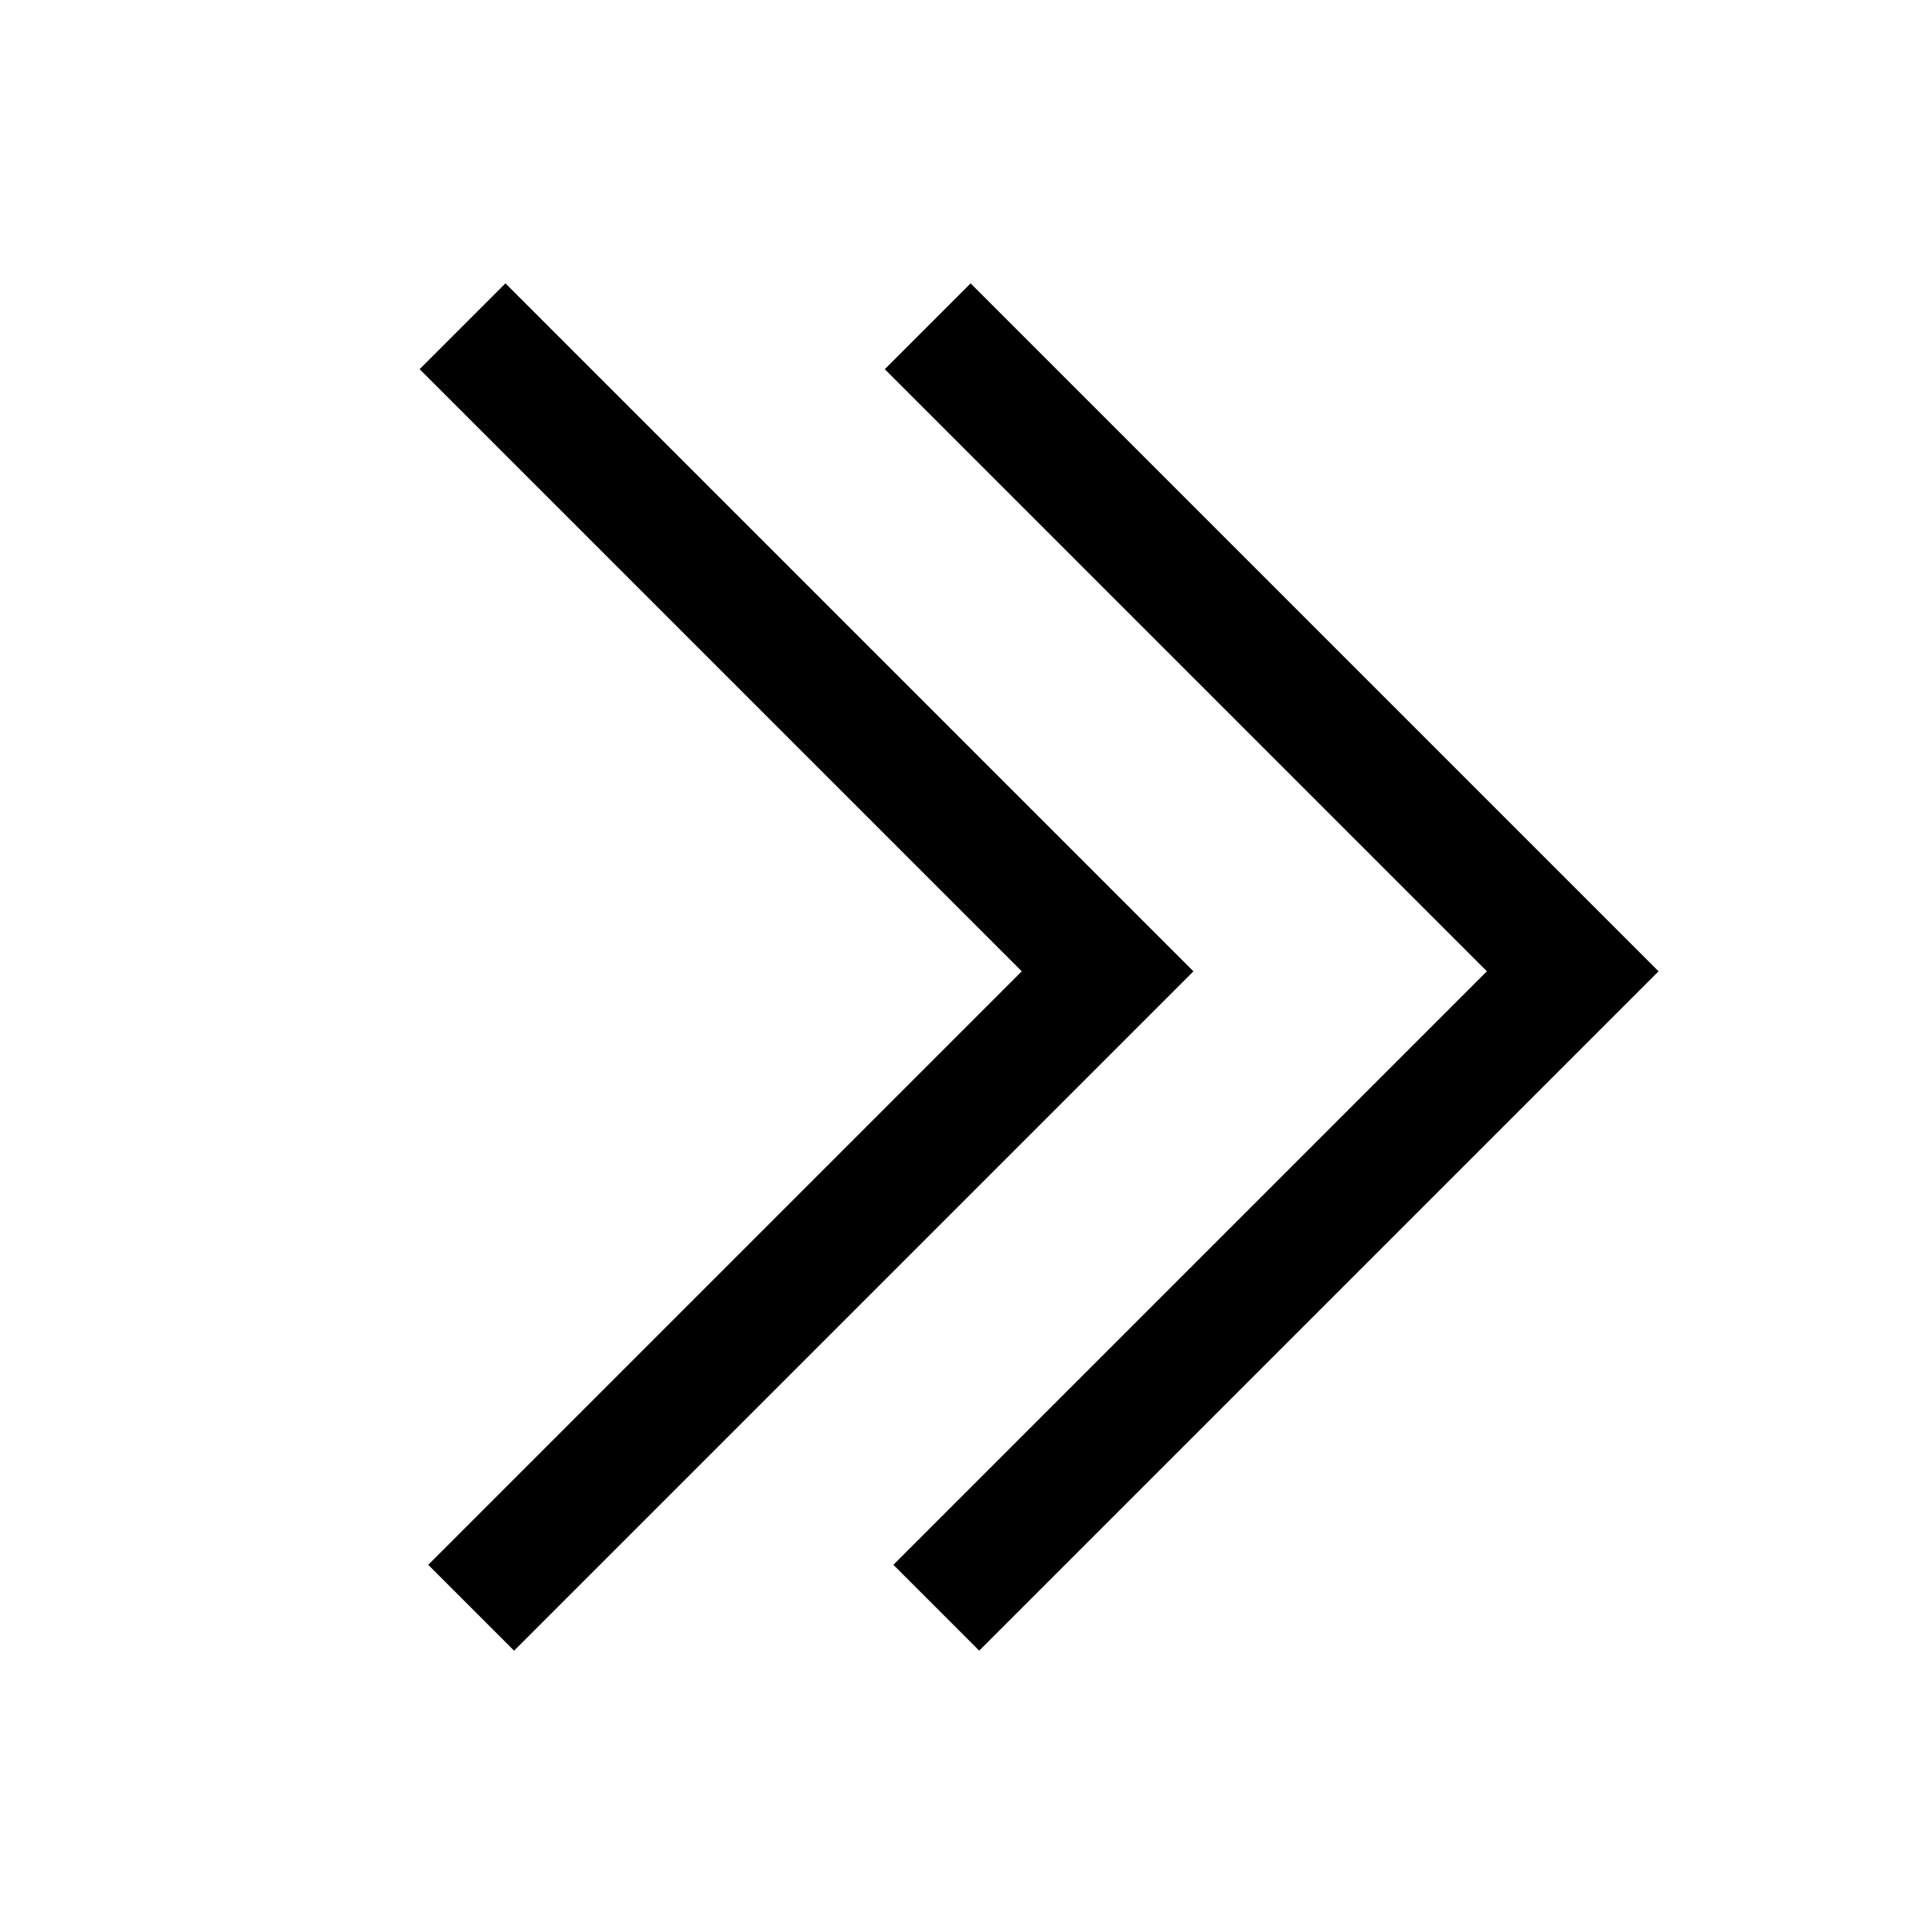 <svg width="500" height="500" viewBox="0 0 500 500" fill="none" xmlns="http://www.w3.org/2000/svg">
<g clip-path="url(#clip0_9034_8798)">
<mask id="mask0_9034_8798" style="mask-type:luminance" maskUnits="userSpaceOnUse" x="0" y="0" width="500" height="500">
<path d="M500 0H0V500H500V0Z" fill="white"/>
</mask>
<g mask="url(#mask0_9034_8798)">
<path fill-rule="evenodd" clip-rule="evenodd" d="M384.807 251.374L228.979 95.546L251.191 73.333L429.232 251.374L253.417 427.189L231.205 404.976L384.807 251.374Z" fill="black"/>
<path fill-rule="evenodd" clip-rule="evenodd" d="M264.428 251.374L108.6 95.546L130.812 73.333L308.853 251.374L133.038 427.189L110.826 404.976L264.428 251.374Z" fill="black"/>
</g>
</g>
<defs>
<clipPath id="clip0_9034_8798">
<rect width="500" height="500" fill="white"/>
</clipPath>
</defs>
</svg>

